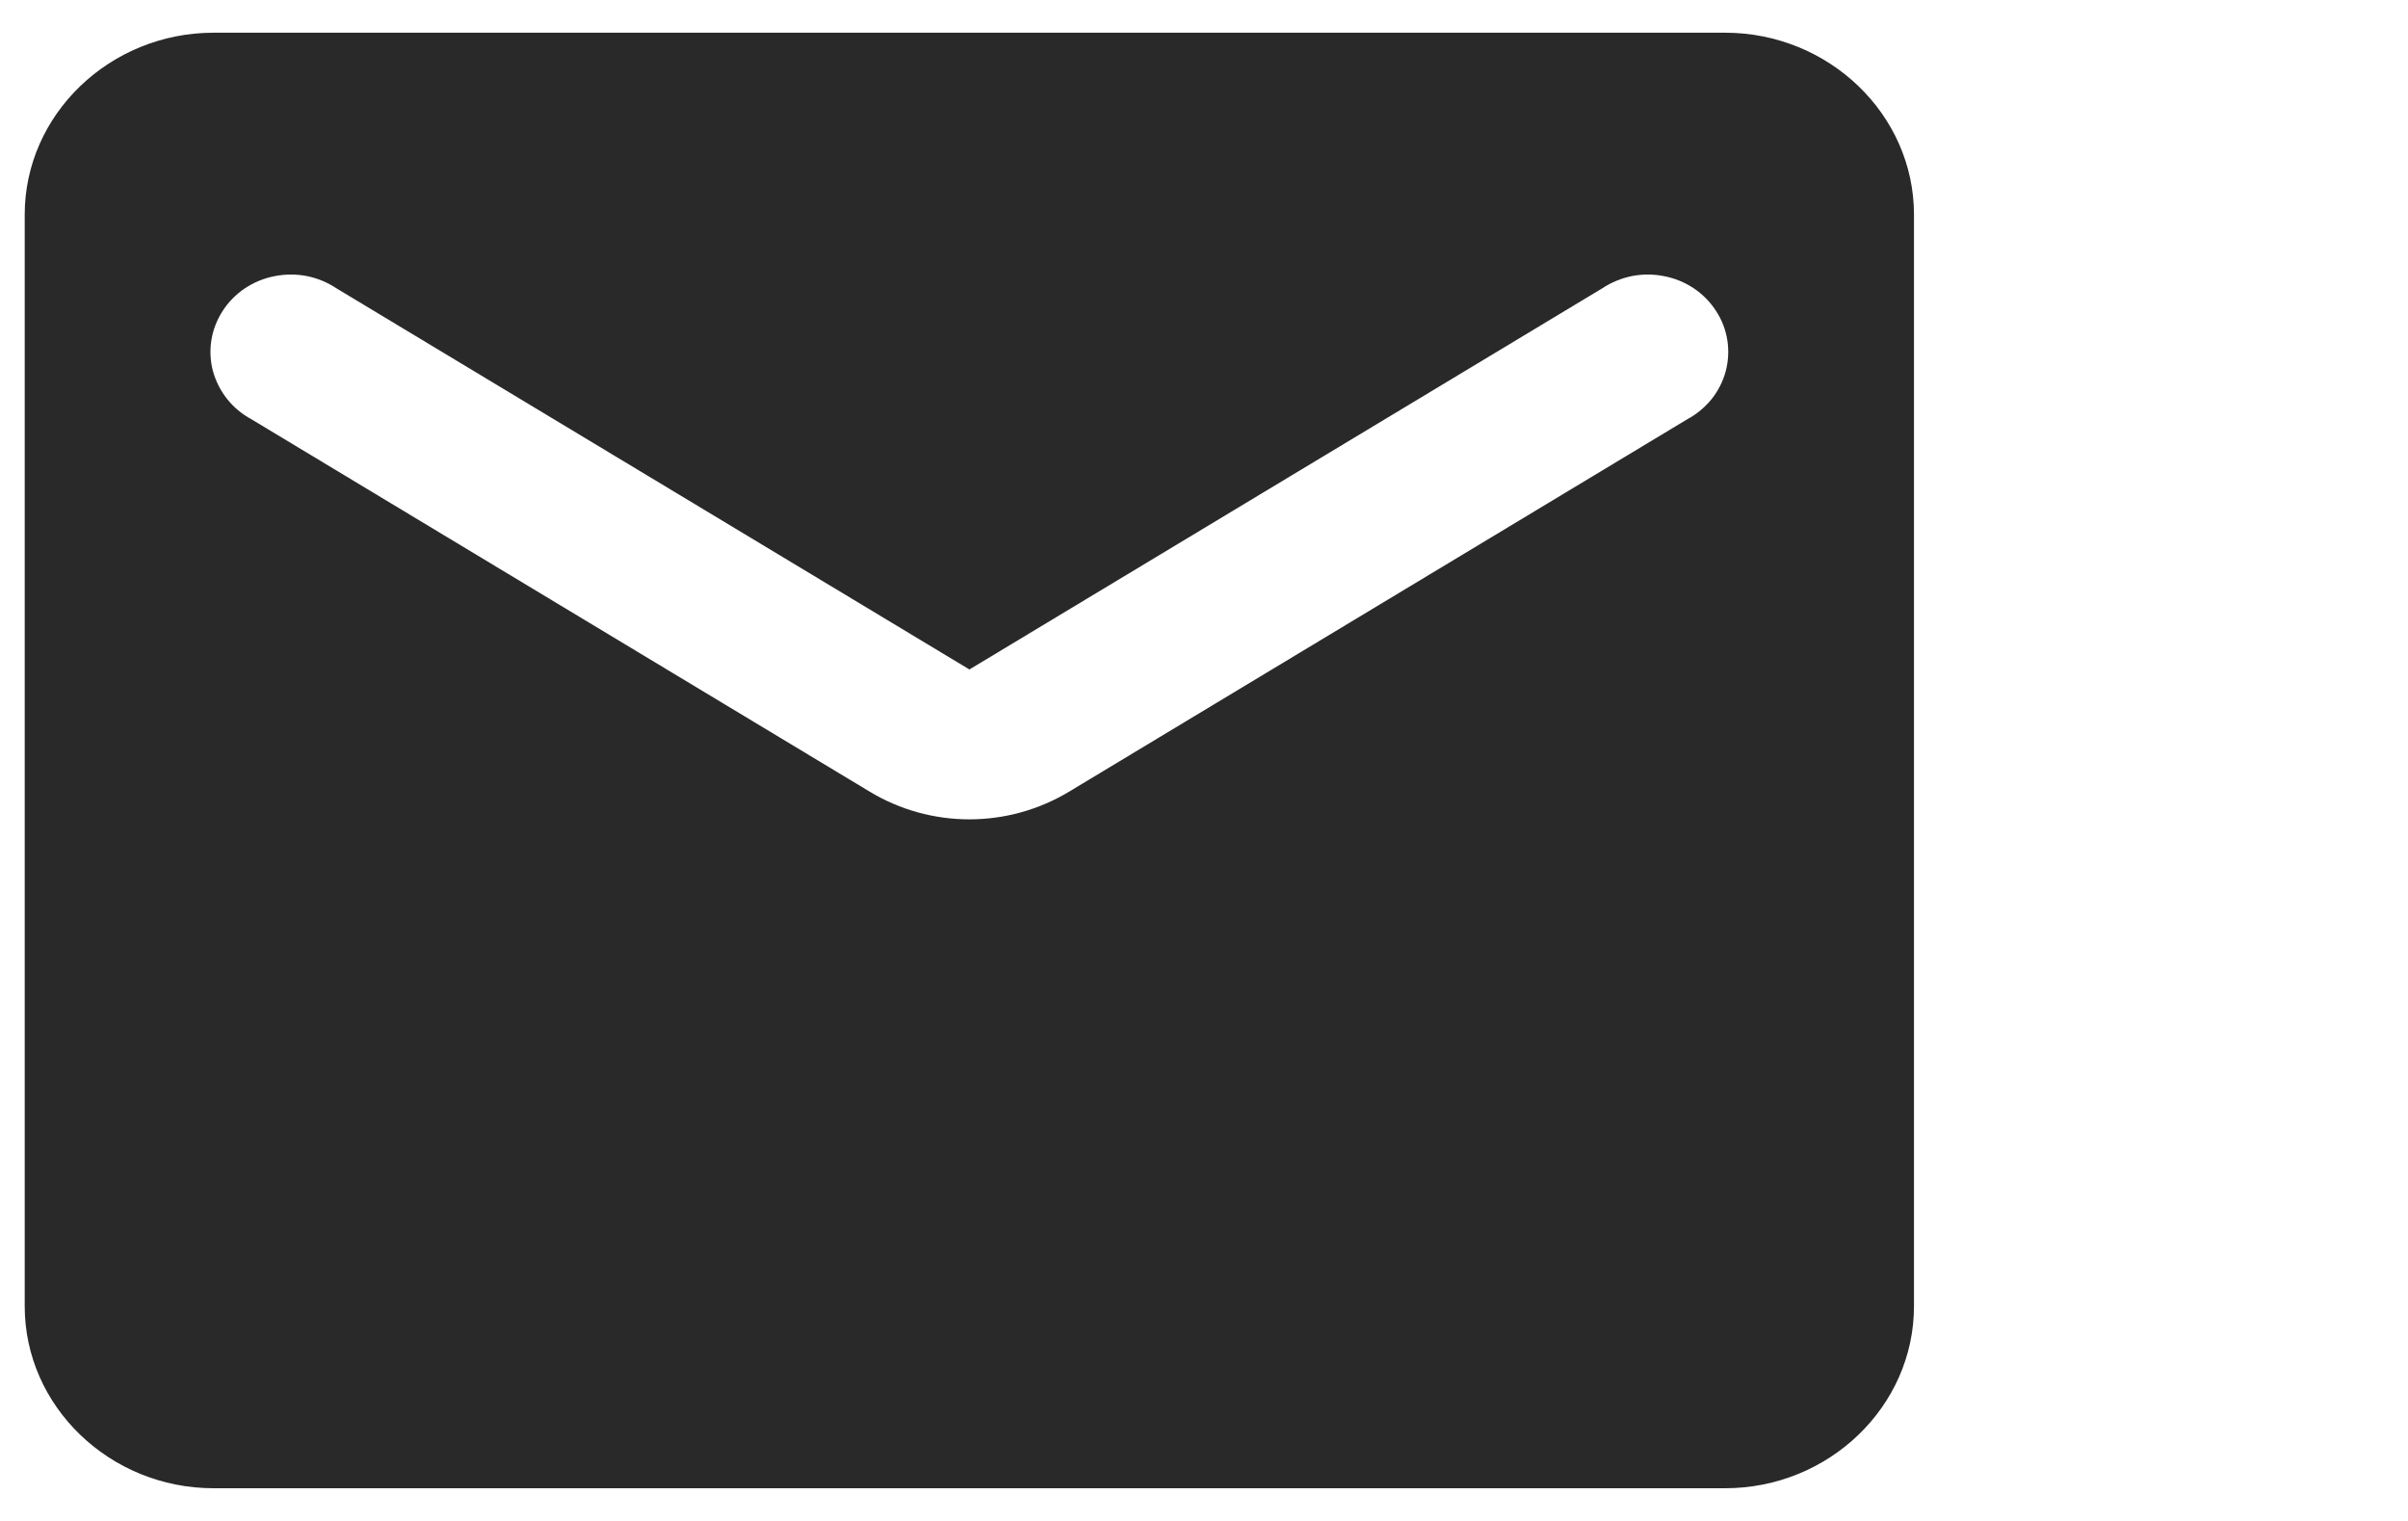 <svg width="19" height="12" viewBox="0 0 19 12" fill="none" xmlns="http://www.w3.org/2000/svg">
<g clip-path="url(#clip0_1735_27035)">
<path d="M13.611 0.258H1.686C0.866 0.258 0.195 0.904 0.195 1.693V10.306C0.195 11.096 0.866 11.742 1.686 11.742H13.611C14.431 11.742 15.102 11.096 15.102 10.306V1.693C15.102 0.904 14.431 0.258 13.611 0.258ZM13.313 3.308L8.439 6.244C7.954 6.538 7.343 6.538 6.859 6.244L1.984 3.308C1.909 3.268 1.844 3.213 1.792 3.148C1.74 3.082 1.702 3.007 1.68 2.927C1.659 2.847 1.655 2.764 1.668 2.683C1.681 2.601 1.712 2.523 1.757 2.453C1.802 2.383 1.862 2.322 1.932 2.275C2.003 2.228 2.082 2.195 2.166 2.179C2.25 2.162 2.337 2.162 2.421 2.178C2.505 2.195 2.584 2.228 2.655 2.275L7.649 5.282L12.642 2.275C12.713 2.228 12.793 2.195 12.877 2.178C12.96 2.162 13.047 2.162 13.131 2.179C13.215 2.195 13.294 2.228 13.365 2.275C13.435 2.322 13.495 2.383 13.54 2.453C13.586 2.523 13.616 2.601 13.629 2.683C13.642 2.764 13.638 2.847 13.617 2.927C13.596 3.007 13.558 3.082 13.506 3.148C13.453 3.213 13.388 3.268 13.313 3.308Z" fill="#292929"/>
</g>
<defs>
<clipPath id="clip0_1735_27035">
<rect width="17.888" height="11.484" fill="white" transform="translate(0.195 0.258)"/>
</clipPath>
</defs>
</svg>
